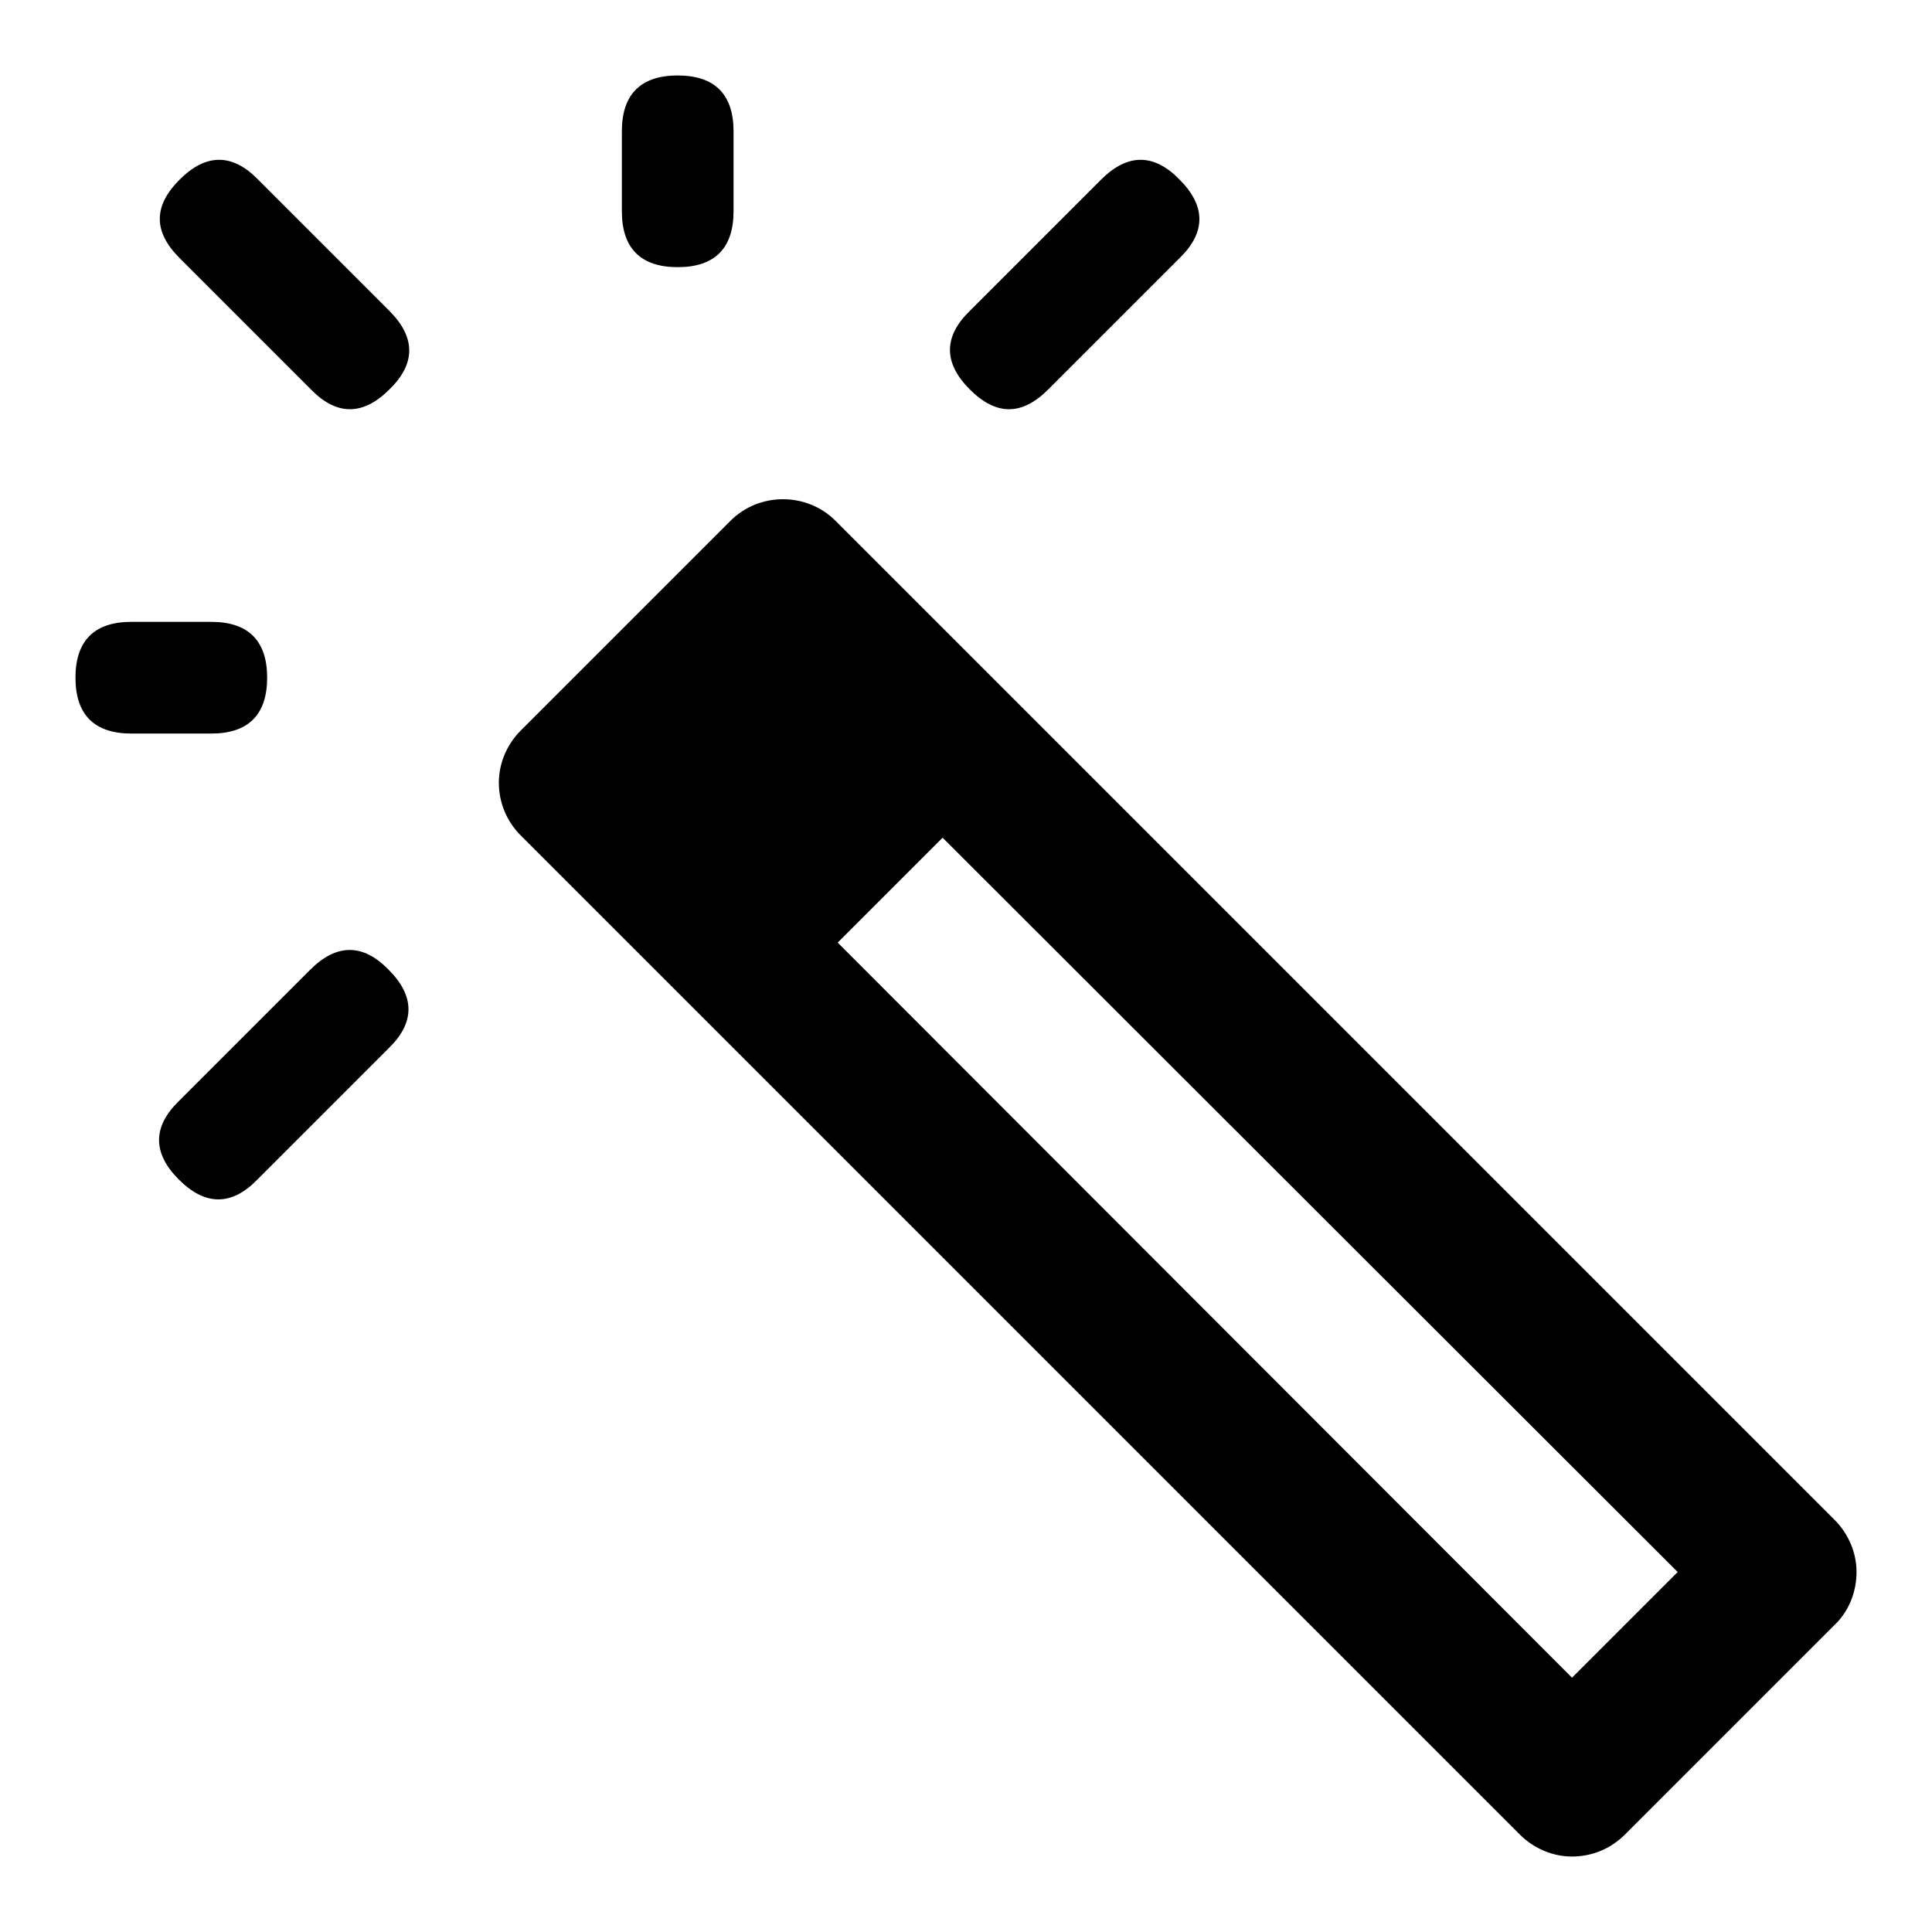 <?xml version="1.0" encoding="utf-8"?>
<!-- Svg Vector Icons : http://www.onlinewebfonts.com/icon -->
<!DOCTYPE svg PUBLIC "-//W3C//DTD SVG 1.1//EN" "http://www.w3.org/Graphics/SVG/1.1/DTD/svg11.dtd">
<svg version="1.1" xmlns="http://www.w3.org/2000/svg" xmlns:xlink="http://www.w3.org/1999/xlink" x="0px" y="0px" viewBox="0 0 256 256" enable-background="new 0 0 256 256" xml:space="preserve">
<g> <path fill="#000000" d="M23.8,23.8L23.8,23.8c3.5-3.5,7-3.5,10.4,0l17.4,17.4c3.5,3.5,3.5,7,0,10.4l0,0c-3.5,3.5-7,3.5-10.4,0 L23.8,34.2C20.3,30.7,20.3,27.3,23.8,23.8z"/> <path fill="#000000" d="M23.7,156.3L23.7,156.3c-3.5-3.5-3.5-7,0-10.4l17.4-17.4c3.5-3.5,7-3.5,10.4,0l0,0c3.5,3.5,3.5,7,0,10.4 l-17.4,17.4C30.7,159.8,27.2,159.8,23.7,156.3z"/> <path fill="#000000" d="M128.5,51.6L128.5,51.6c-3.5-3.5-3.5-7,0-10.4l17.4-17.4c3.5-3.5,7-3.5,10.4,0l0,0c3.5,3.5,3.5,7,0,10.4 l-17.4,17.4C135.4,55.1,132,55.1,128.5,51.6z"/> <path fill="#000000" d="M89.8,10L89.8,10c4.9,0,7.4,2.5,7.4,7.4V28c0,4.9-2.5,7.4-7.4,7.4l0,0c-4.9,0-7.4-2.5-7.4-7.4V17.4 C82.4,12.5,84.9,10,89.8,10z"/> <path fill="#000000" d="M17.4,82.4H28c4.9,0,7.4,2.5,7.4,7.4l0,0c0,4.9-2.5,7.4-7.4,7.4H17.4c-4.9,0-7.4-2.5-7.4-7.4l0,0 C10,84.9,12.5,82.4,17.4,82.4z"/> <path fill="#000000" d="M243.1,201.4L110.7,69c-3.8-3.8-10.1-3.8-13.9,0c0,0,0,0,0,0L69,96.8c-1.8,1.8-2.9,4.3-2.9,6.9 c0,2.6,1,5.1,2.9,7l132.4,132.4c1.8,1.8,4.3,2.9,6.9,2.9c2.6,0,5.1-1,7-2.9l27.8-27.8c1.9-1.8,2.9-4.4,2.9-7 C246,205.7,244.9,203.2,243.1,201.4z M208.3,222.3L111,124.9l13.9-13.9l97.4,97.3L208.3,222.3z"/></g>
</svg>